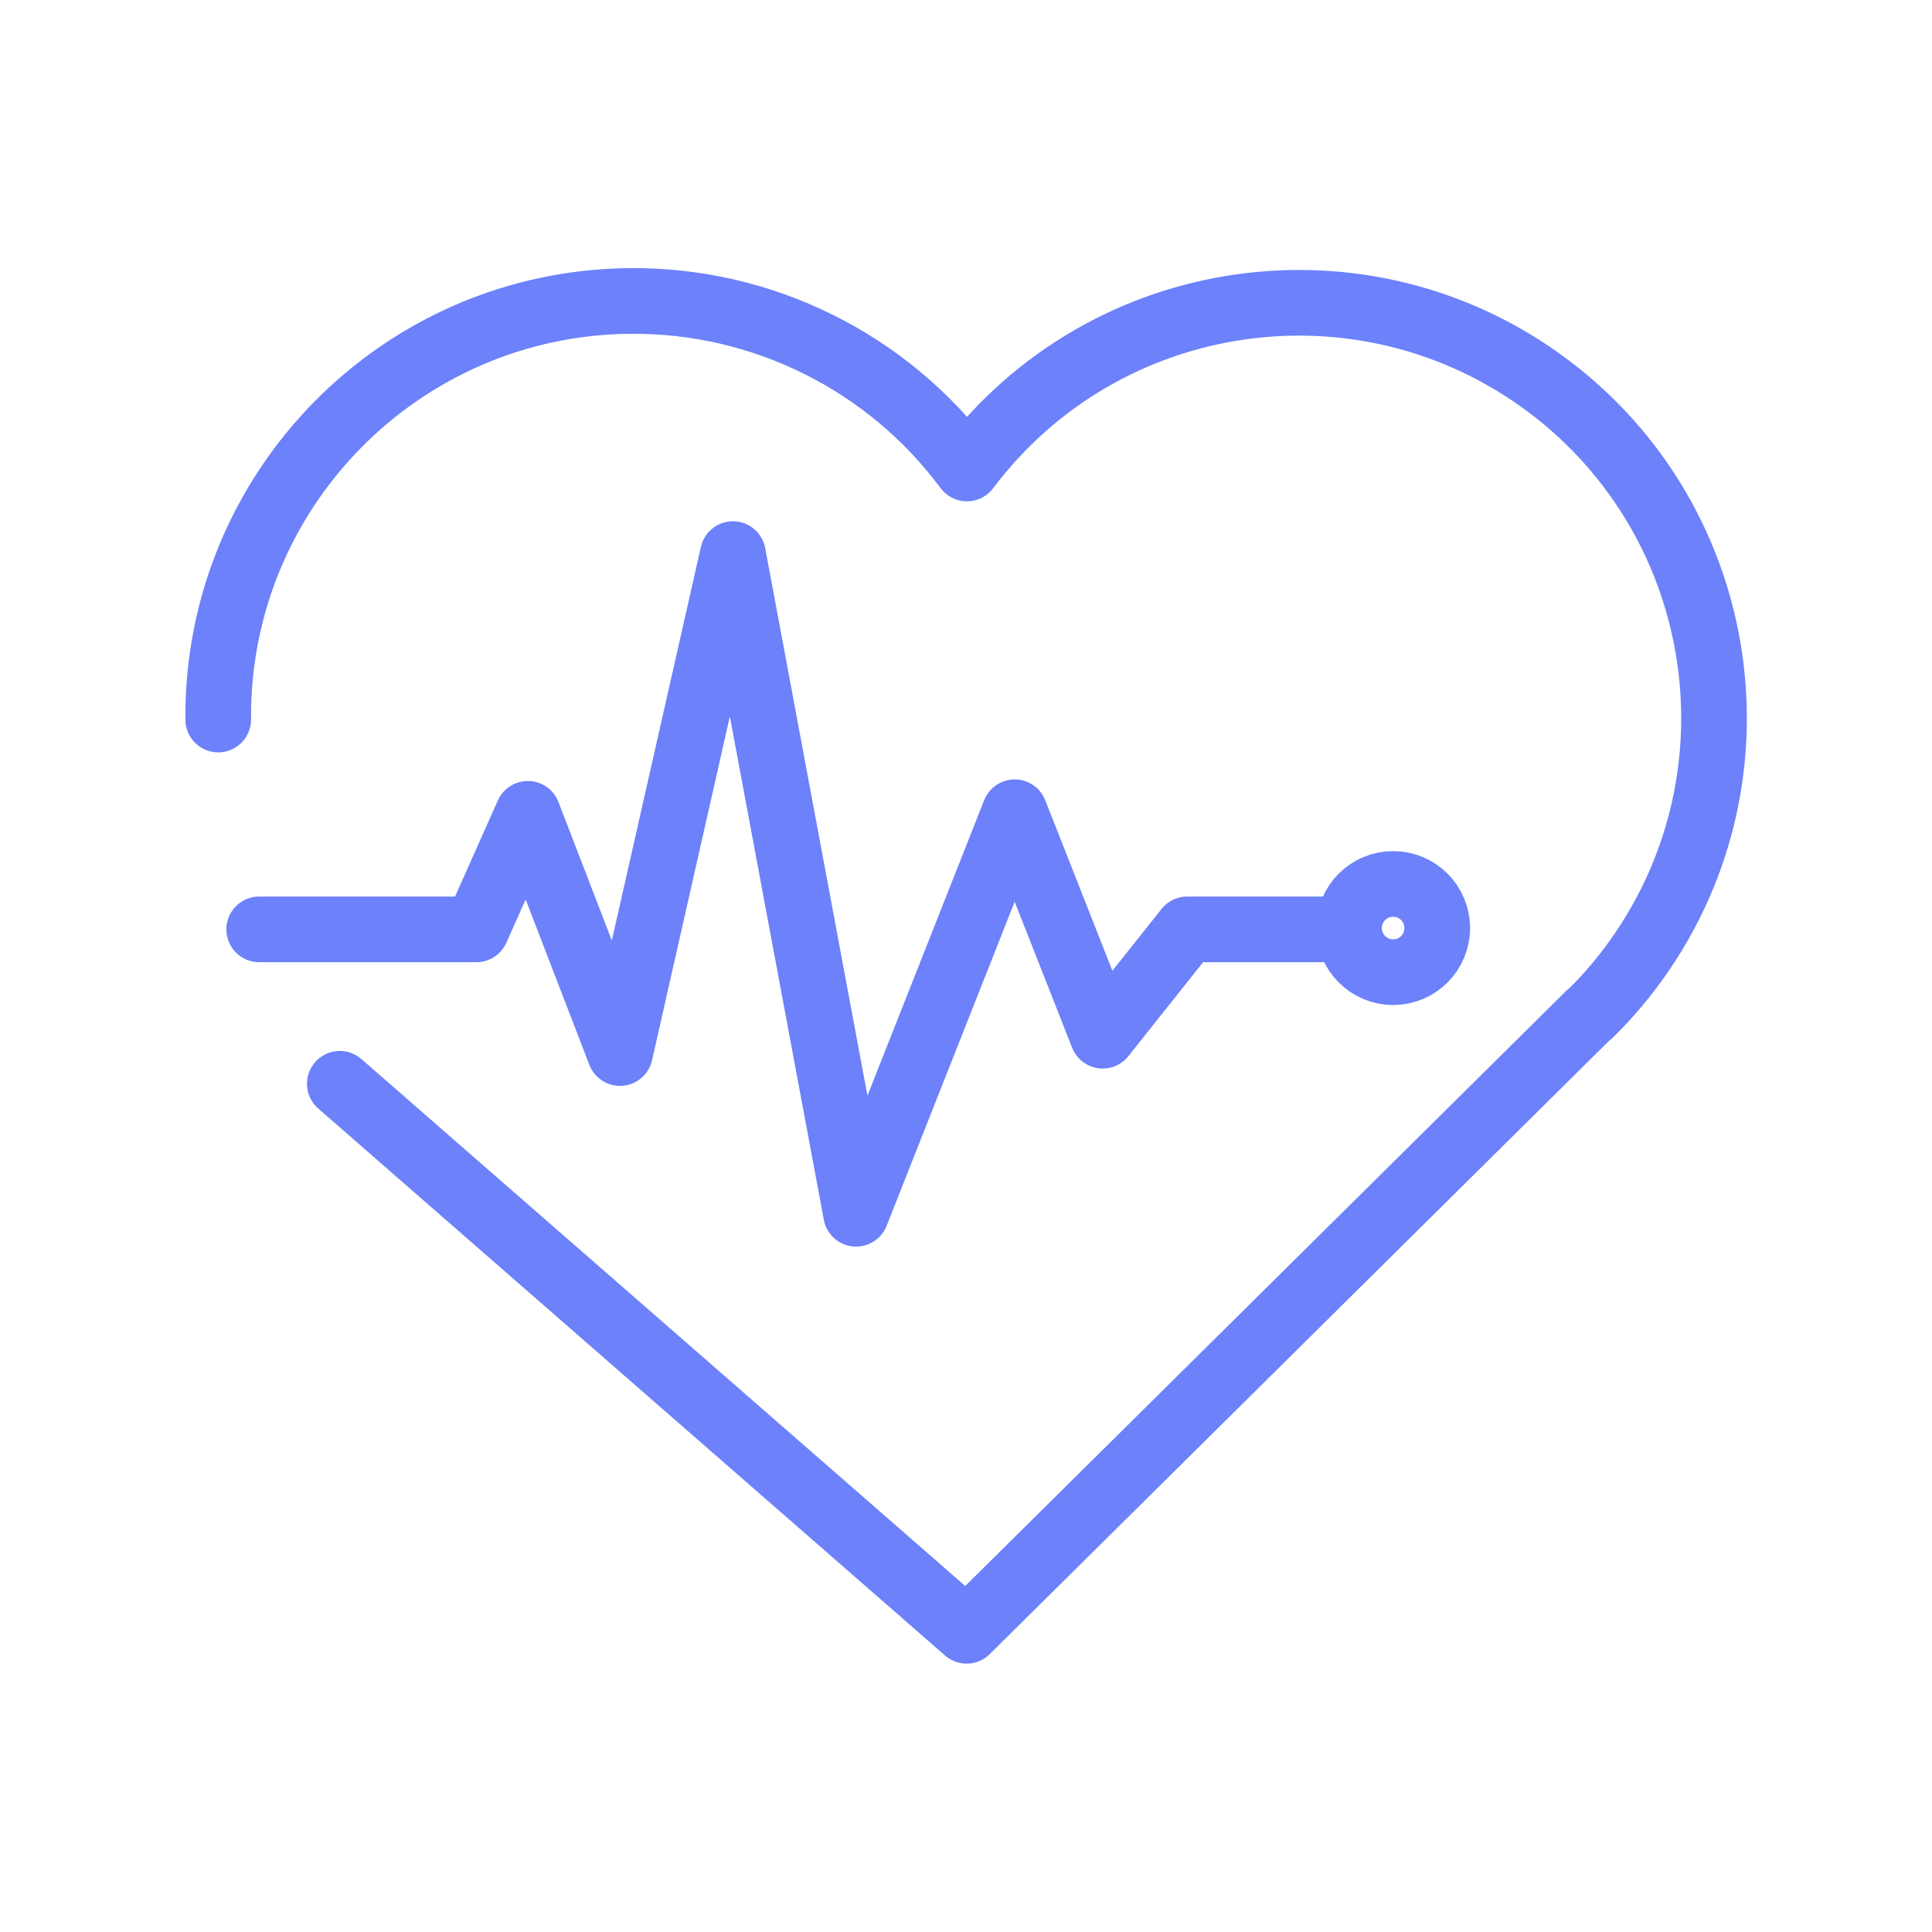 <?xml version="1.0" encoding="UTF-8"?>
<svg id="Capa_2" data-name="Capa 2" xmlns="http://www.w3.org/2000/svg" viewBox="0 0 73.57 73.57">
  <defs>
    <style>
      .cls-1, .cls-2 {
        fill: none;
      }

      .cls-2 {
        stroke: #6c81fa;
        stroke-linecap: round;
        stroke-linejoin: round;
        stroke-width: 2.5px;
      }
    </style>
  </defs>
  <g id="Capa_2-2" data-name="Capa 2">
    <g>
      <g>
        <path class="cls-2" d="M60.53,38.61l-23.72,23.49-23.87-20.83M8.31,27.4c-.07-8.73,6.95-15.87,15.69-15.94,5.05-.04,9.81,2.33,12.82,6.38,5.25-6.98,15.16-8.38,22.14-3.14,6.98,5.25,8.38,15.16,3.14,22.14-.47.63-1,1.23-1.56,1.78"/>
        <path class="cls-2" d="M9.87,35.39h8.27l1.96-4.4,3.51,9.11,4.3-19,4.69,25.12,6.04-15.29,3.35,8.51,3.22-4.05h5.54"/>
        <circle class="cls-2" cx="53.05" cy="35.34" r="1.68"/>
      </g>
      <rect class="cls-1" width="73.57" height="73.57"/>
    </g>
  </g>
</svg>